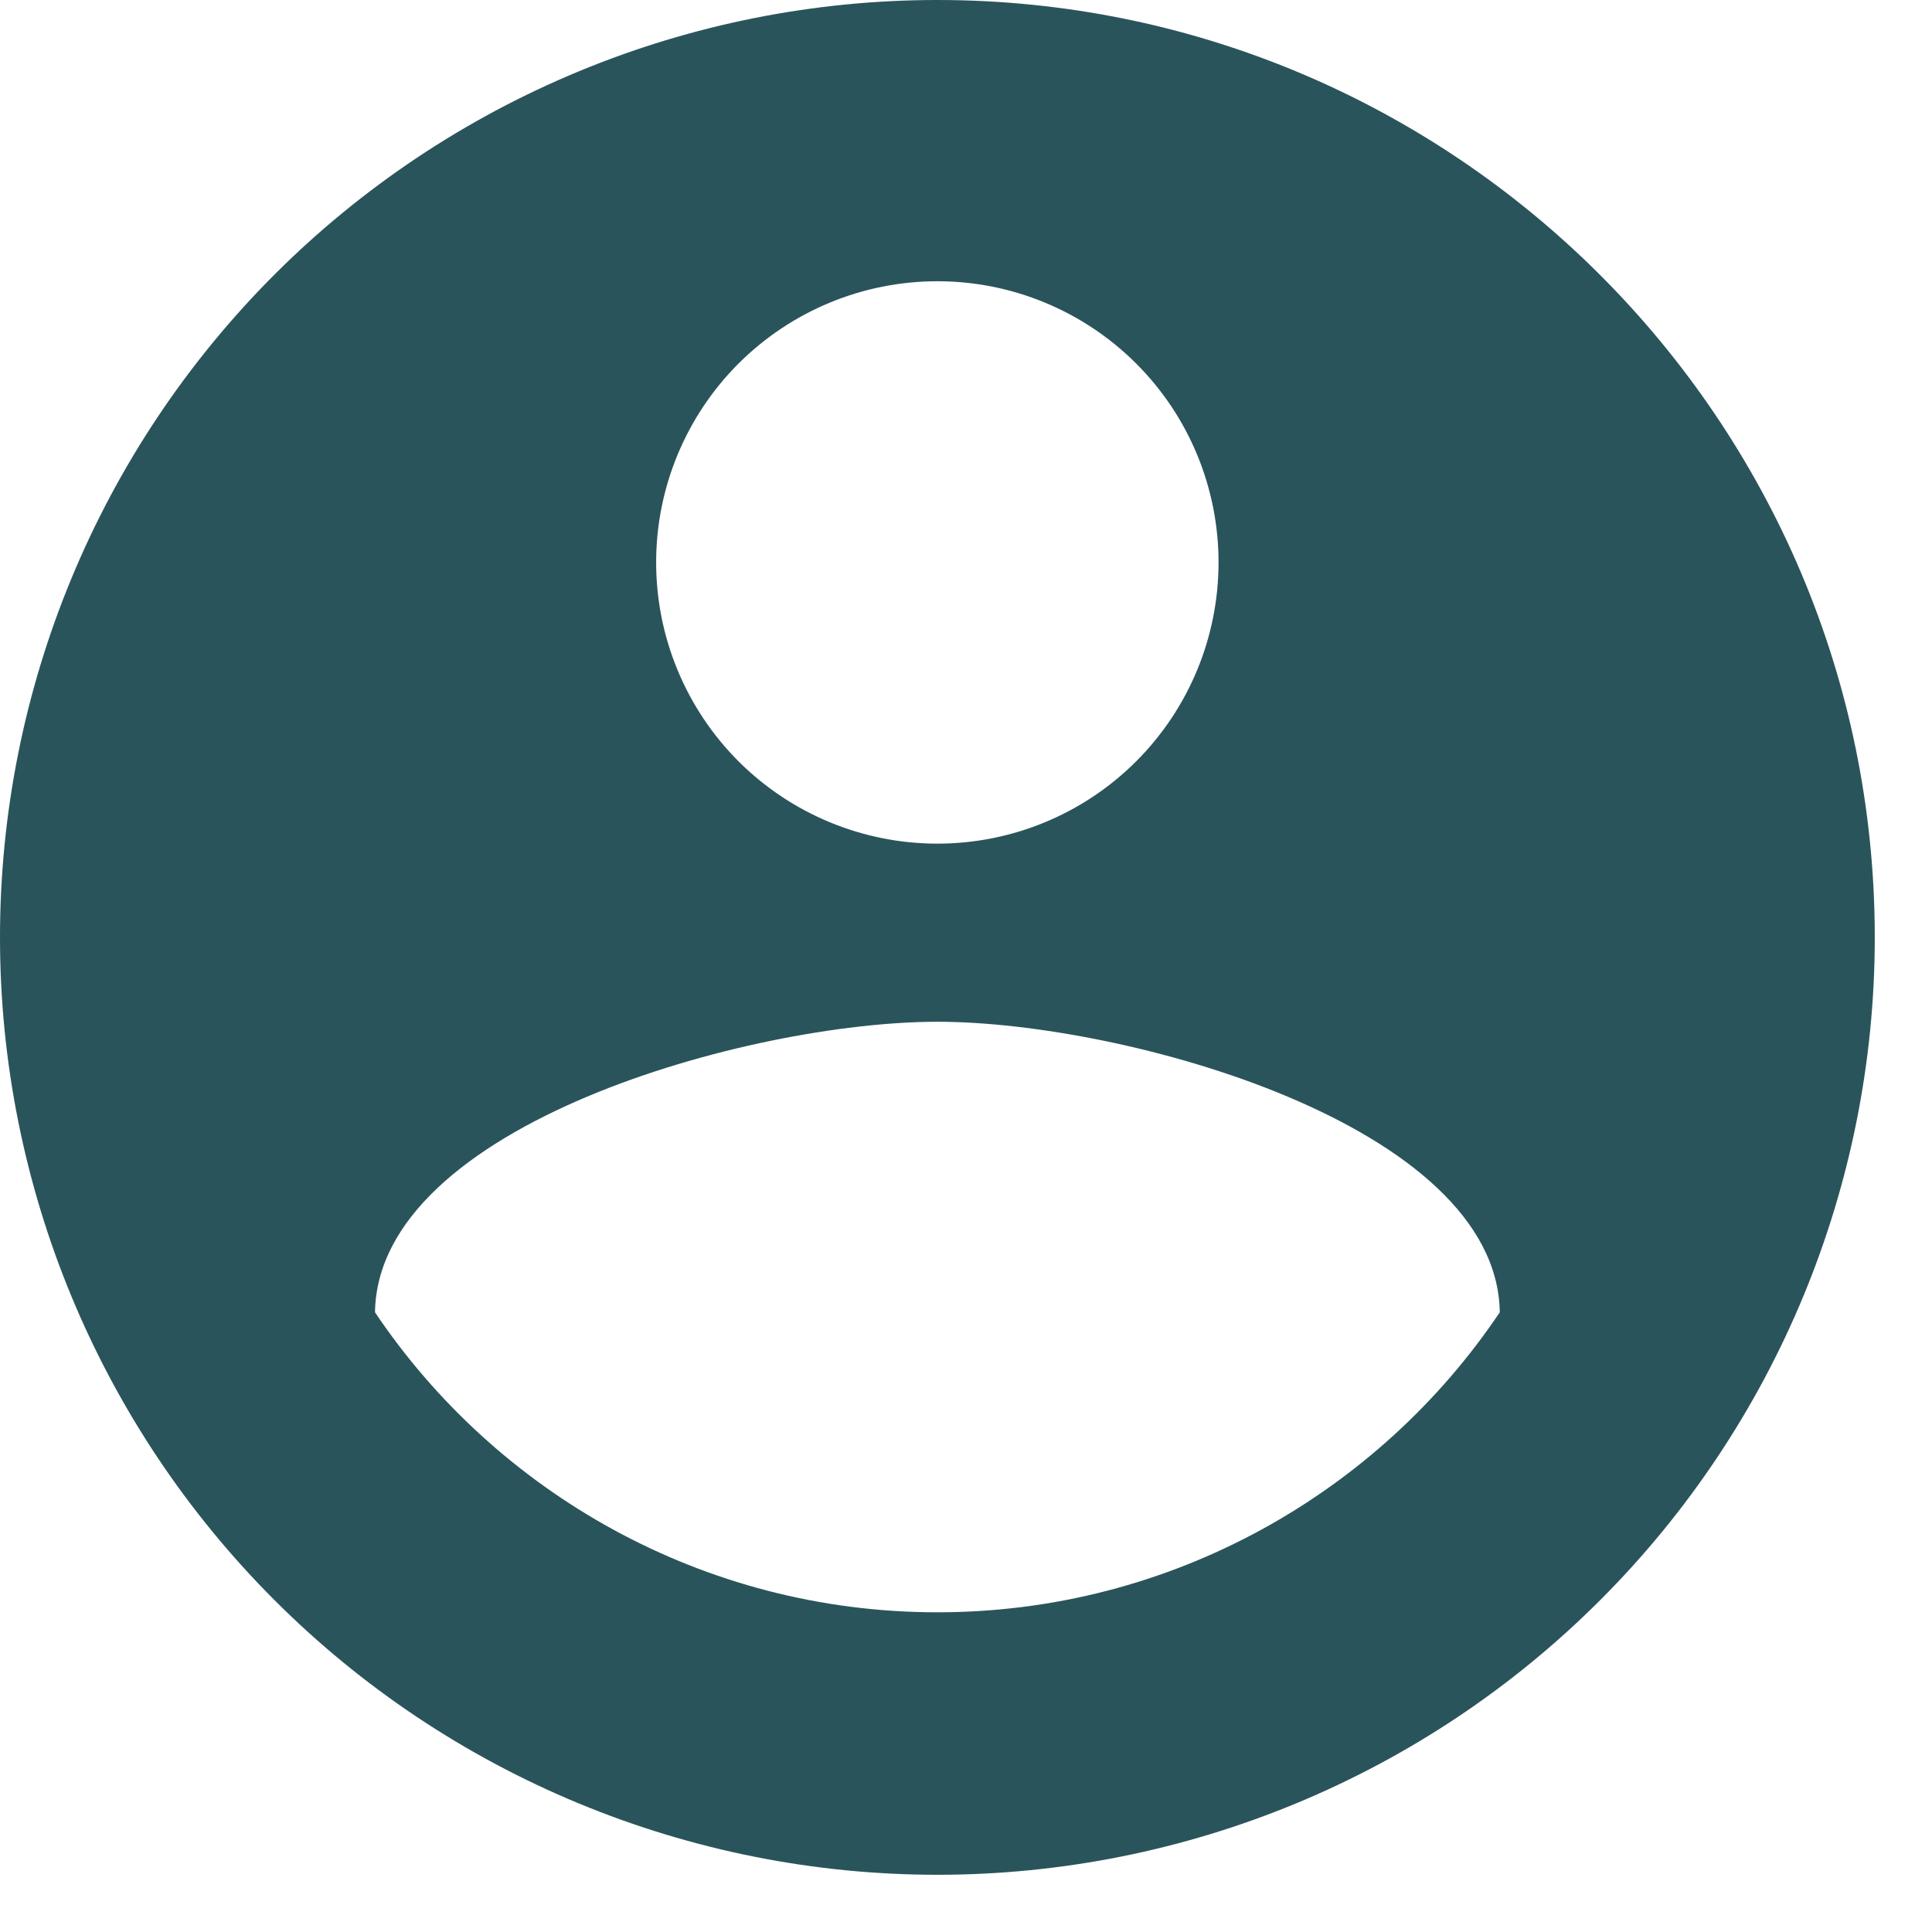 <svg width="21" height="21" viewBox="0 0 21 21" fill="none" xmlns="http://www.w3.org/2000/svg">
<path d="M10.189 17.525C7.642 17.525 5.39 16.221 4.076 14.264C4.106 12.227 8.151 11.106 10.189 11.106C12.227 11.106 16.272 12.227 16.302 14.264C14.988 16.221 12.736 17.525 10.189 17.525ZM10.189 3.057C11 3.057 11.777 3.379 12.35 3.952C12.924 4.525 13.245 5.303 13.245 6.113C13.245 6.924 12.924 7.701 12.35 8.275C11.777 8.848 11 9.17 10.189 9.17C9.378 9.17 8.601 8.848 8.027 8.275C7.454 7.701 7.132 6.924 7.132 6.113C7.132 5.303 7.454 4.525 8.027 3.952C8.601 3.379 9.378 3.057 10.189 3.057ZM10.189 0C8.851 0 7.526 0.264 6.29 0.776C5.054 1.288 3.93 2.038 2.984 2.984C1.073 4.895 0 7.487 0 10.189C0 12.891 1.073 15.483 2.984 17.393C3.93 18.34 5.054 19.09 6.29 19.602C7.526 20.114 8.851 20.378 10.189 20.378C12.891 20.378 15.483 19.304 17.393 17.393C19.304 15.483 20.378 12.891 20.378 10.189C20.378 4.554 15.793 0 10.189 0Z" fill="#2A545B"/>
</svg>
